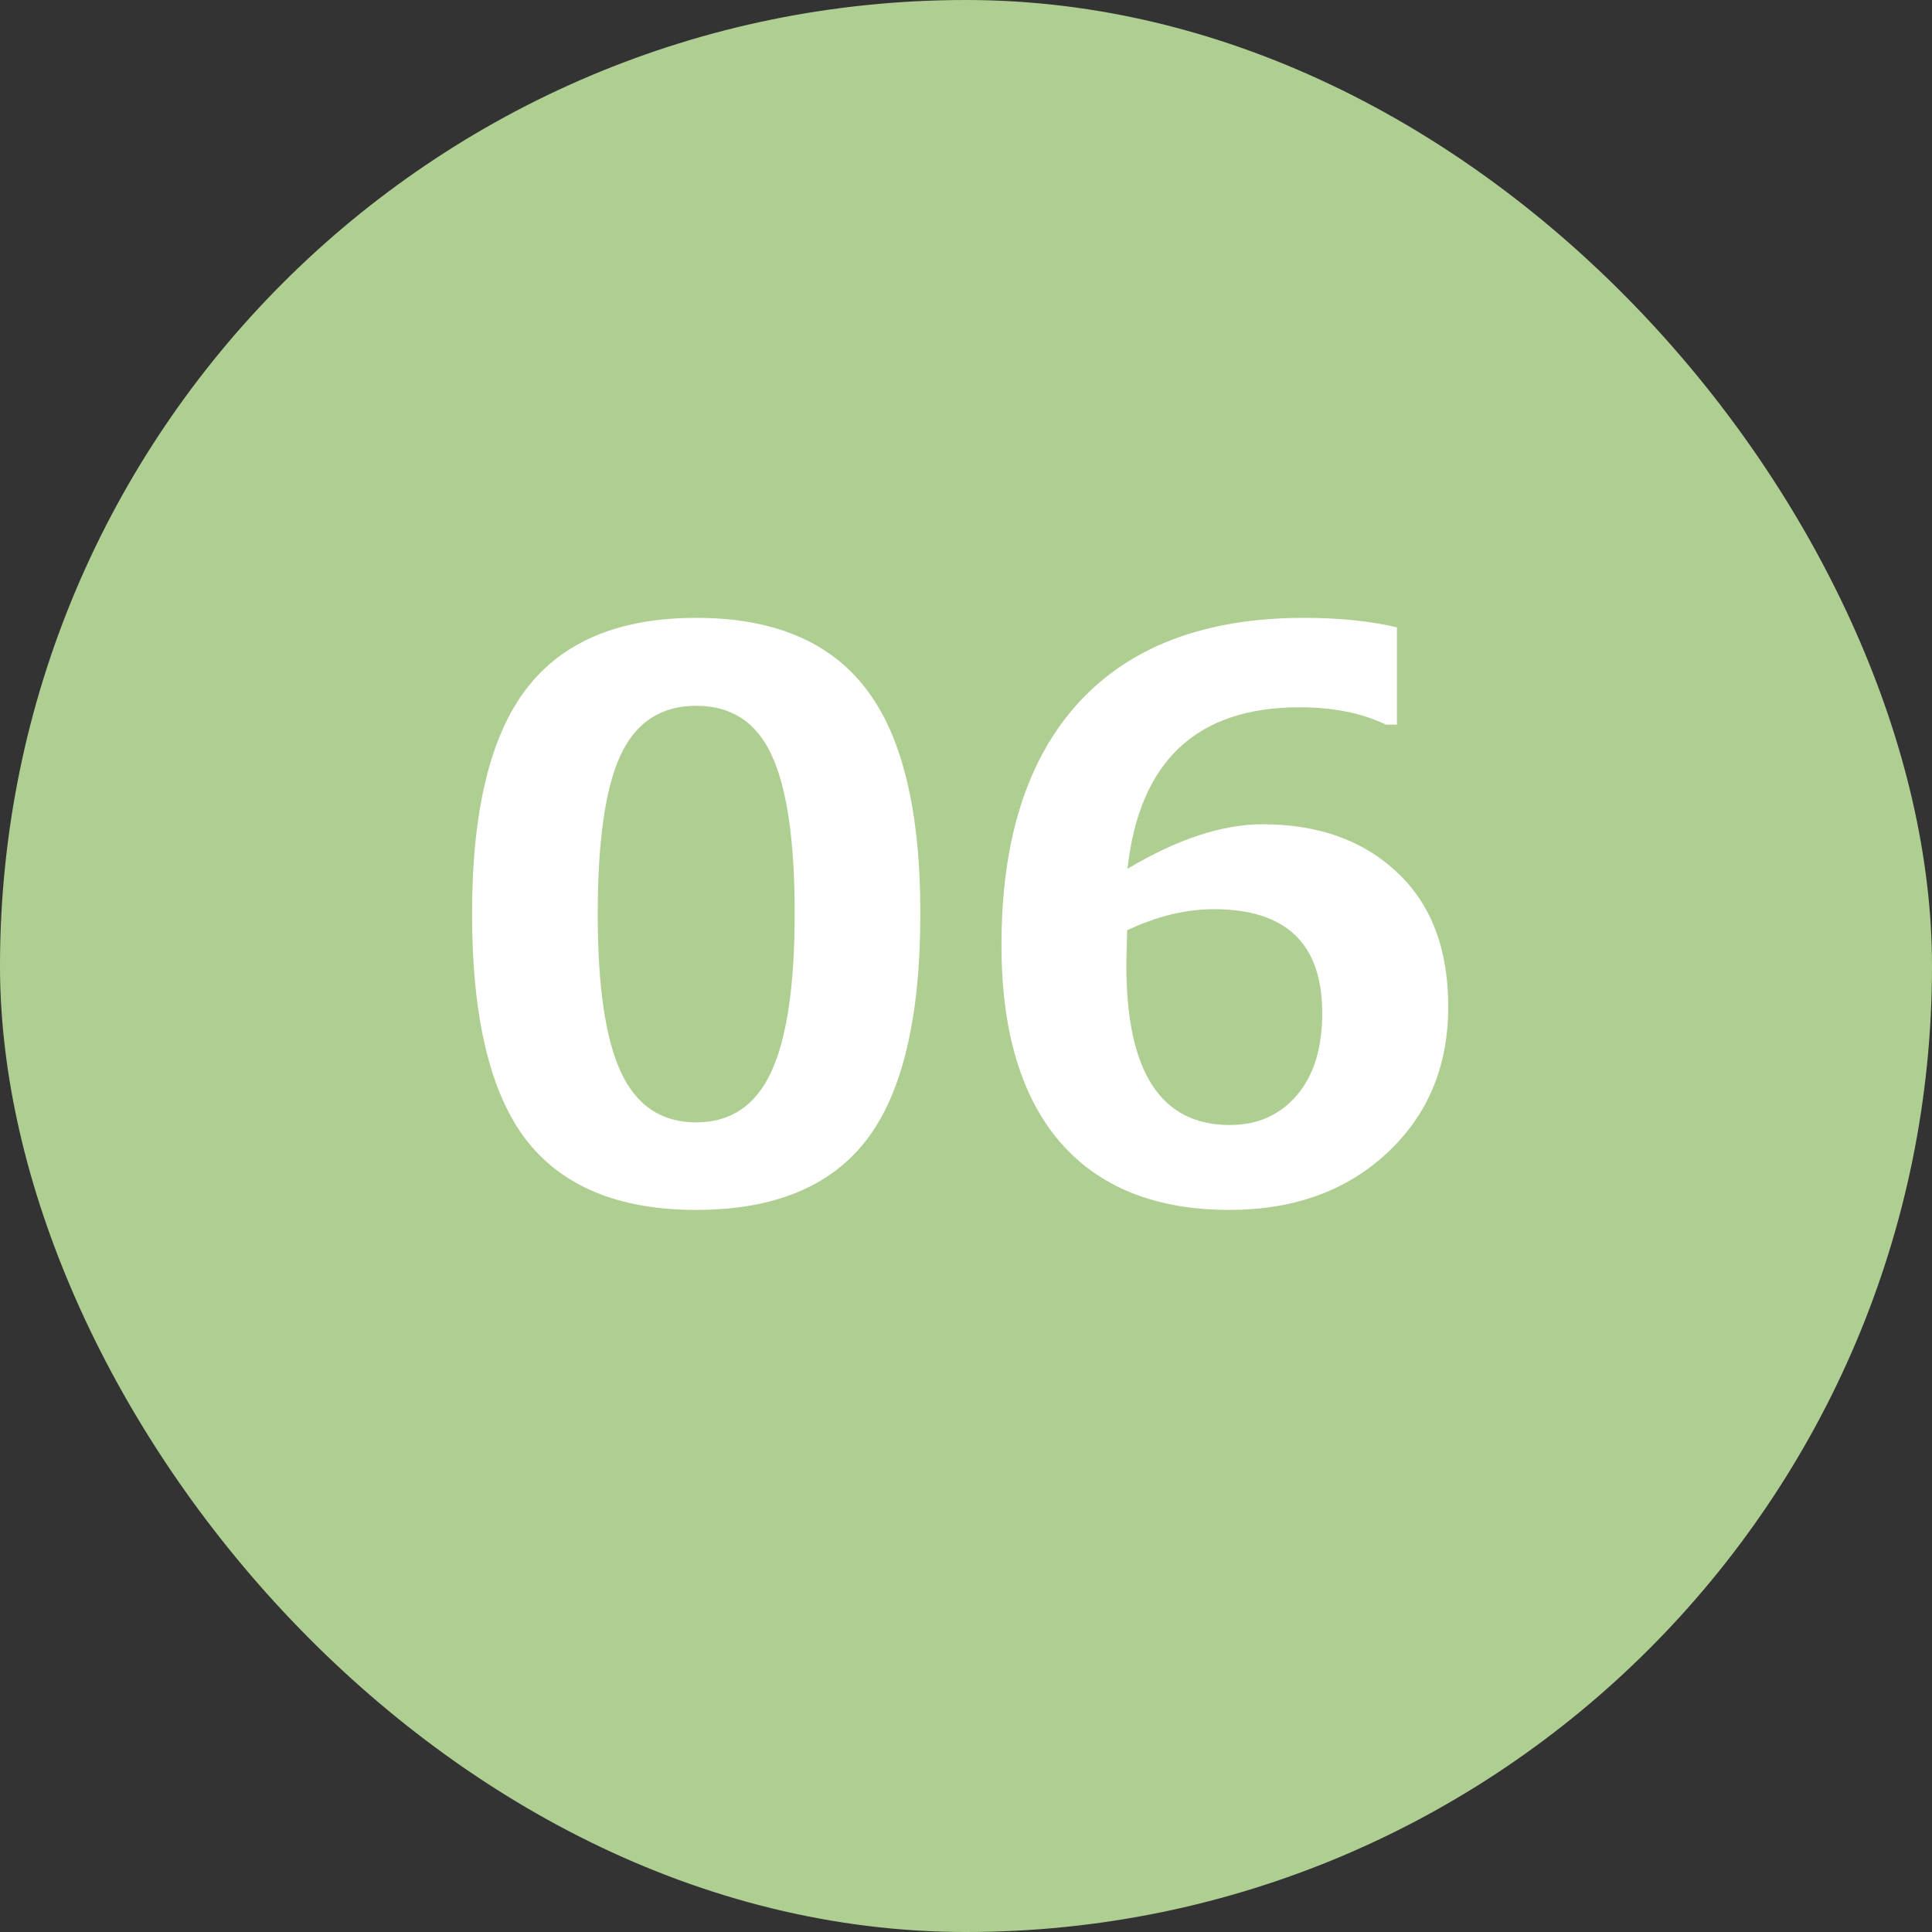 <svg width="100" height="100" viewBox="0 0 100 100" fill="none" xmlns="http://www.w3.org/2000/svg">
<rect x="0" y="0" width="100" height="100" fill="#333333" stroke="none"/>
<rect width="100" height="100" rx="50" fill="#AFCF92"/>
<path d="M36.035 62.625C32.038 62.625 29.102 61.414 27.227 58.992C25.365 56.557 24.434 52.658 24.434 47.293C24.434 41.98 25.371 38.1 27.246 35.652C29.121 33.204 32.051 31.98 36.035 31.98C40.02 31.98 42.949 33.204 44.824 35.652C46.699 38.087 47.637 41.961 47.637 47.273C47.637 52.677 46.706 56.59 44.844 59.012C42.982 61.421 40.046 62.625 36.035 62.625ZM36.035 36.531C34.212 36.531 32.904 37.391 32.109 39.109C31.328 40.815 30.938 43.55 30.938 47.312C30.938 51.062 31.341 53.797 32.148 55.516C32.956 57.234 34.251 58.094 36.035 58.094C37.819 58.094 39.115 57.221 39.922 55.477C40.729 53.732 41.133 50.997 41.133 47.273C41.133 43.523 40.736 40.796 39.941 39.09C39.16 37.384 37.858 36.531 36.035 36.531ZM72.305 32.469V37.508H71.738C70.501 36.909 69.01 36.609 67.266 36.609C61.94 36.609 58.971 39.396 58.359 44.969C60.938 43.432 63.268 42.664 65.352 42.664C68.229 42.664 70.547 43.491 72.305 45.145C74.076 46.798 74.961 49.116 74.961 52.098C74.961 55.197 73.9 57.729 71.777 59.695C69.668 61.648 66.953 62.625 63.633 62.625C59.818 62.625 56.895 61.453 54.863 59.109C52.845 56.753 51.836 53.354 51.836 48.914C51.836 43.458 53.171 39.272 55.84 36.355C58.522 33.439 62.409 31.98 67.5 31.98C69.297 31.98 70.898 32.143 72.305 32.469ZM58.34 48.152L58.32 48.953C58.307 49.383 58.301 49.728 58.301 49.988C58.301 55.483 60.085 58.23 63.652 58.23C65.085 58.23 66.237 57.723 67.109 56.707C67.995 55.691 68.438 54.266 68.438 52.43C68.438 48.849 66.569 47.059 62.832 47.059C61.374 47.059 59.876 47.423 58.34 48.152Z" fill="white"/>
</svg>

